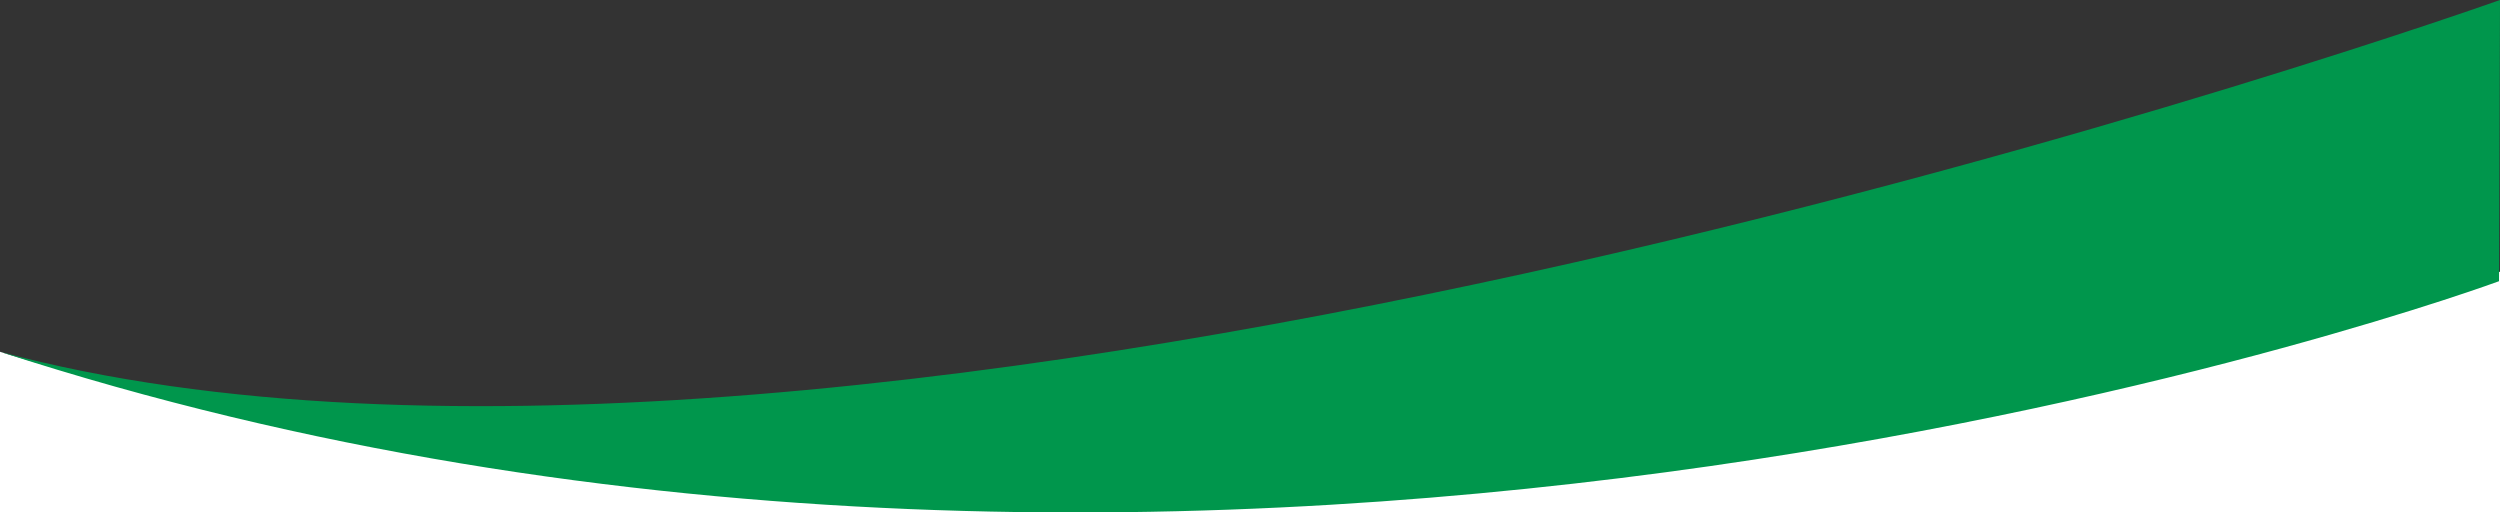 <?xml version="1.0" encoding="UTF-8"?><svg id="Layer_2" xmlns="http://www.w3.org/2000/svg" viewBox="0 0 1448 296.82"><rect x="0" y="0" width="1448" height="296.82" fill="#333333" stroke="none"/><defs><style>.cls-1{fill:#fff;}.cls-2{fill:#00964c;}</style></defs><g id="Layer_2-2"><g id="Layer_2-2"><polygon class="cls-1" points="0 203.74 0 296.82 1448 296.82 1448 157.37 1243 214.89 1042.22 252 724 268.33 436.91 263.14 178.23 246.44 56.13 220.46 20.48 209.87 4.19 205.06 0 203.74"/><g id="Layer_1-2"><path class="cls-2" d="M1447.43,162.87l.57-162.87S498.64,337.95,0,203.74c711.61,231.08,1447.43-40.87,1447.43-40.87h0Z"/></g></g></g></svg>